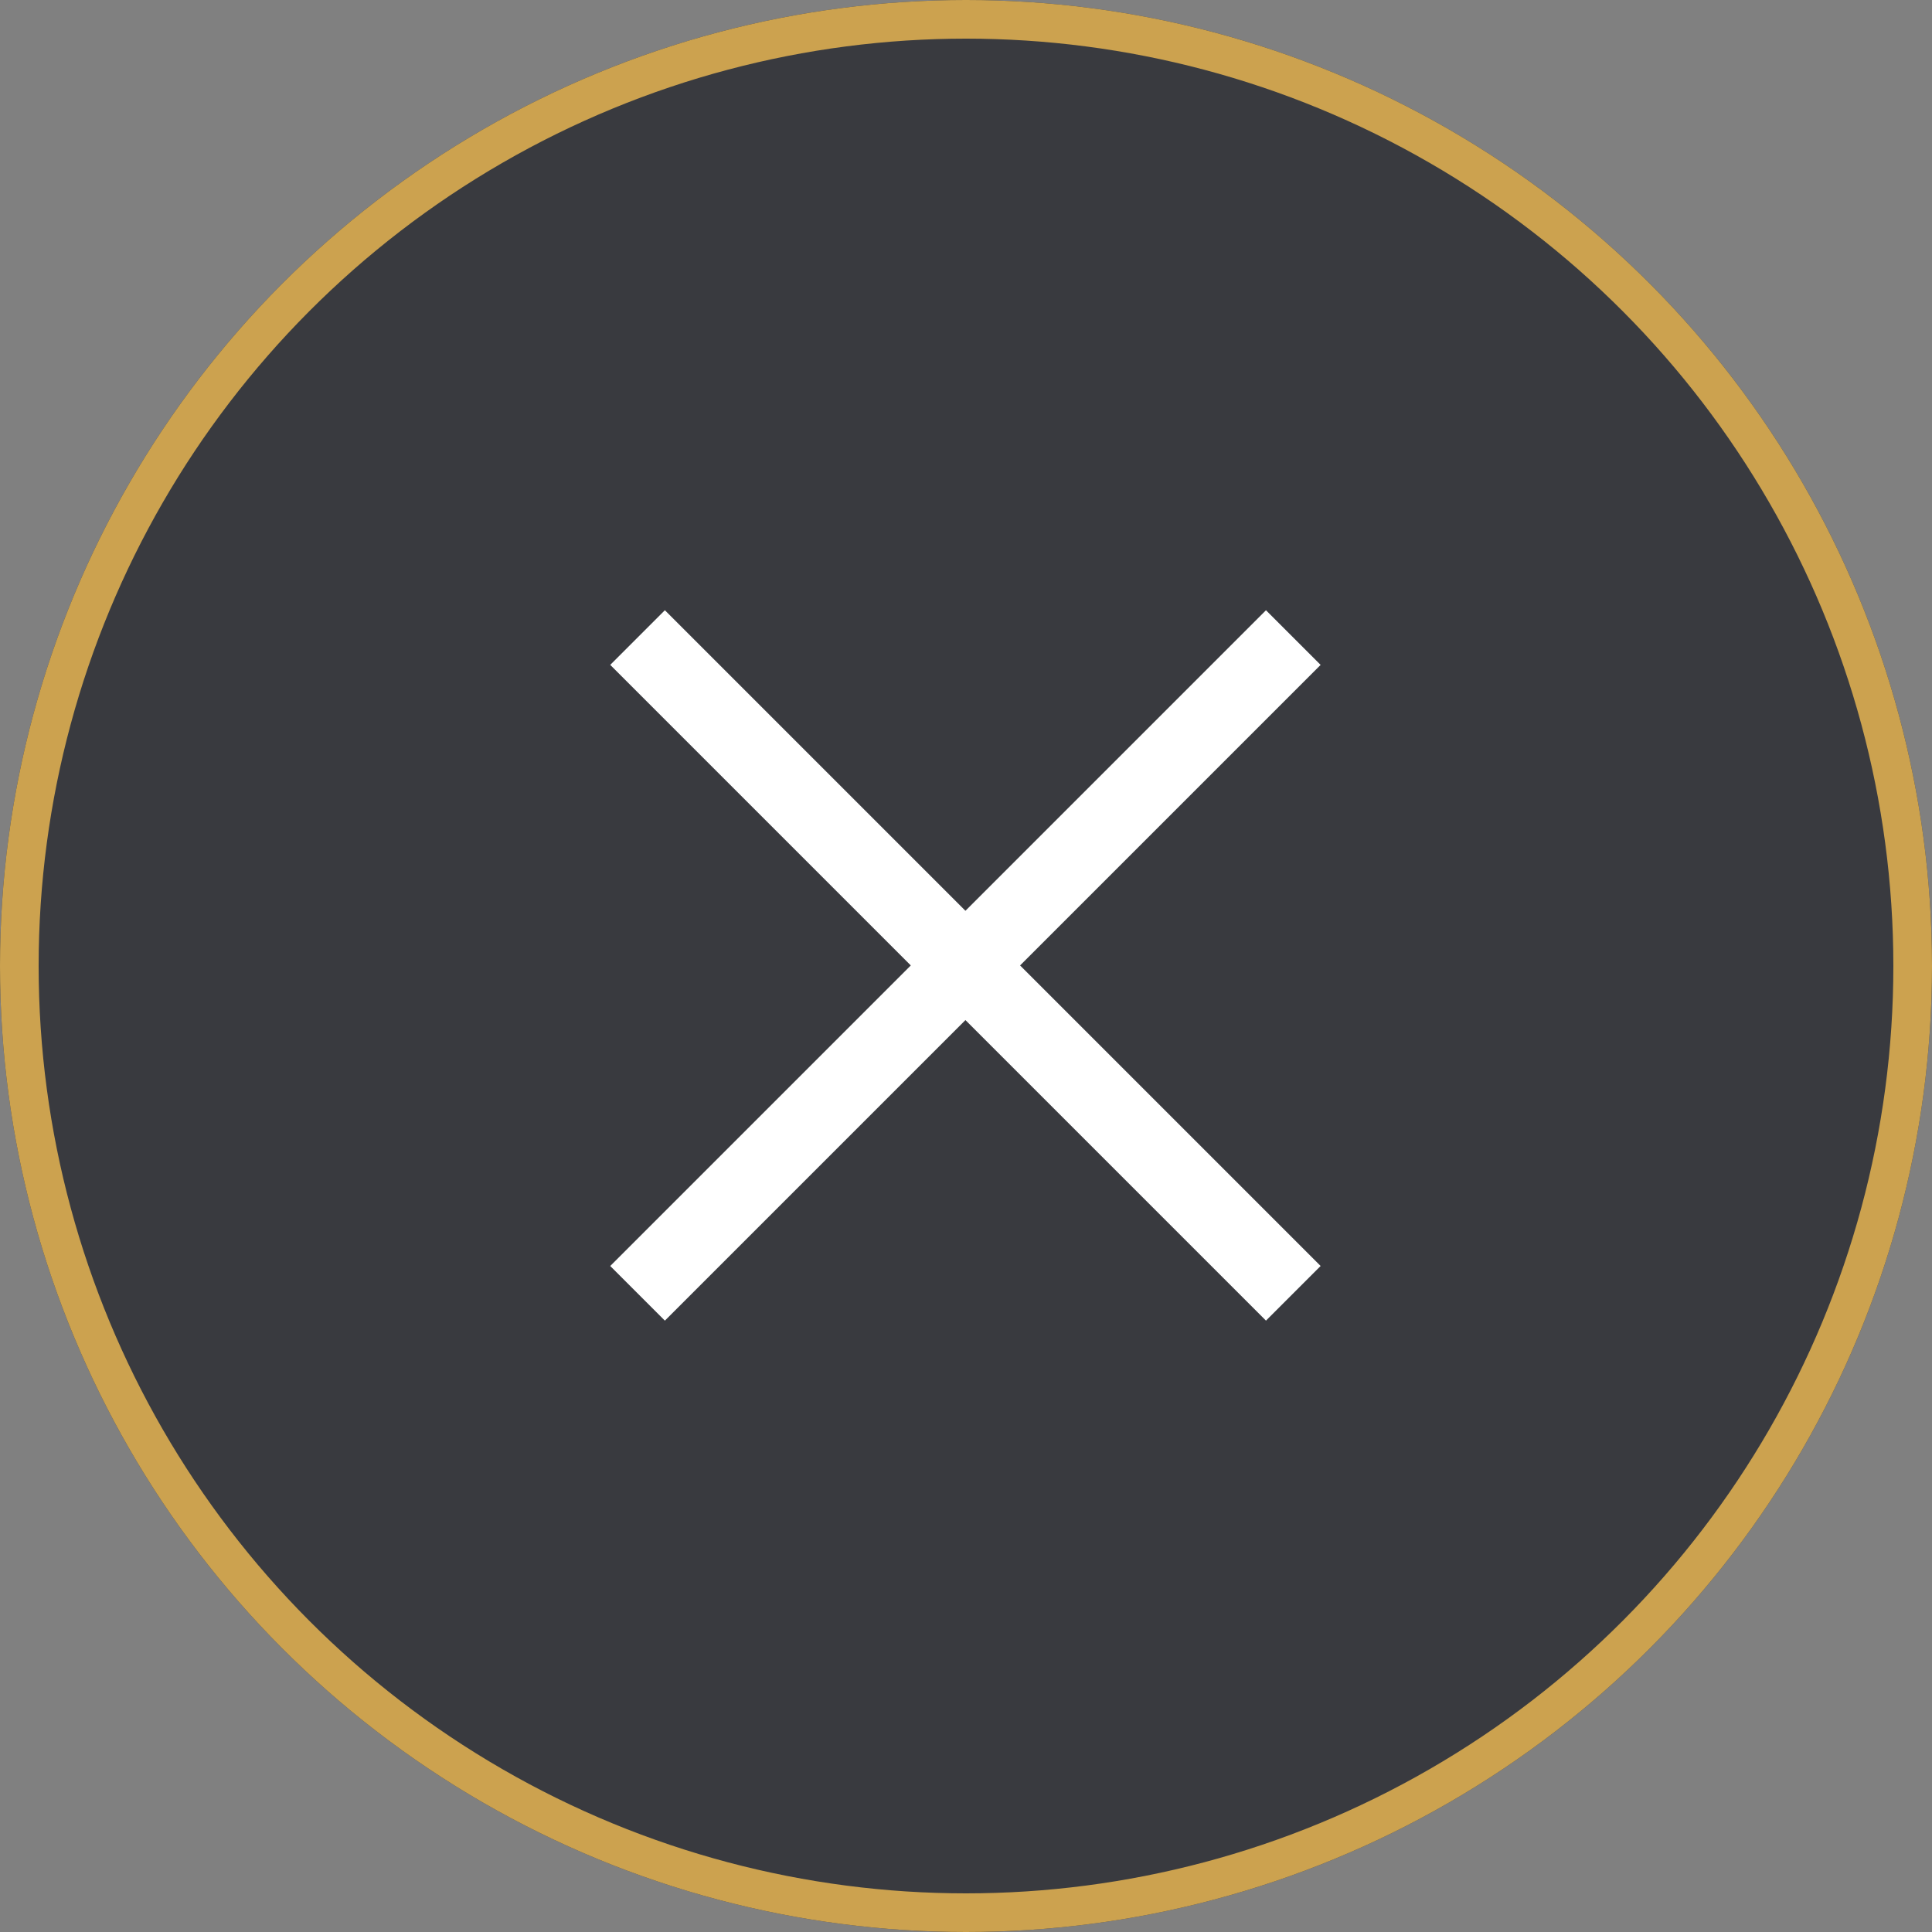 <svg xmlns="http://www.w3.org/2000/svg" viewBox="-10181 -1910 50 50">
  <rect x="-10181" y="-1910" width="50" height="50" fill="#808080" stroke="none"/>
  <defs>
    <style>
      .cls-1 {
        fill: #393a3f;
        stroke: #cca24f;
      }

      .cls-2, .cls-4 {
        fill: none;
      }

      .cls-2 {
        stroke: #fff;
        stroke-width: 2px;
      }

      .cls-3 {
        stroke: none;
      }
    </style>
  </defs>
  <g id="Group_1509" data-name="Group 1509" transform="translate(-10216 -1949)">
    <g id="Ellipse_229" data-name="Ellipse 229" class="cls-1" transform="translate(35 39)">
      <circle class="cls-3" cx="25" cy="25" r="25"/>
      <circle class="cls-4" cx="25" cy="25" r="24.5"/>
    </g>
    <g id="Group_1508" data-name="Group 1508" transform="translate(0 -4)">
      <line id="Line_272" data-name="Line 272" class="cls-2" x2="24" transform="translate(51.5 59.5) rotate(45)"/>
      <line id="Line_273" data-name="Line 273" class="cls-2" x2="24" transform="translate(51.5 76.471) rotate(-45)"/>
    </g>
  </g>
</svg>
